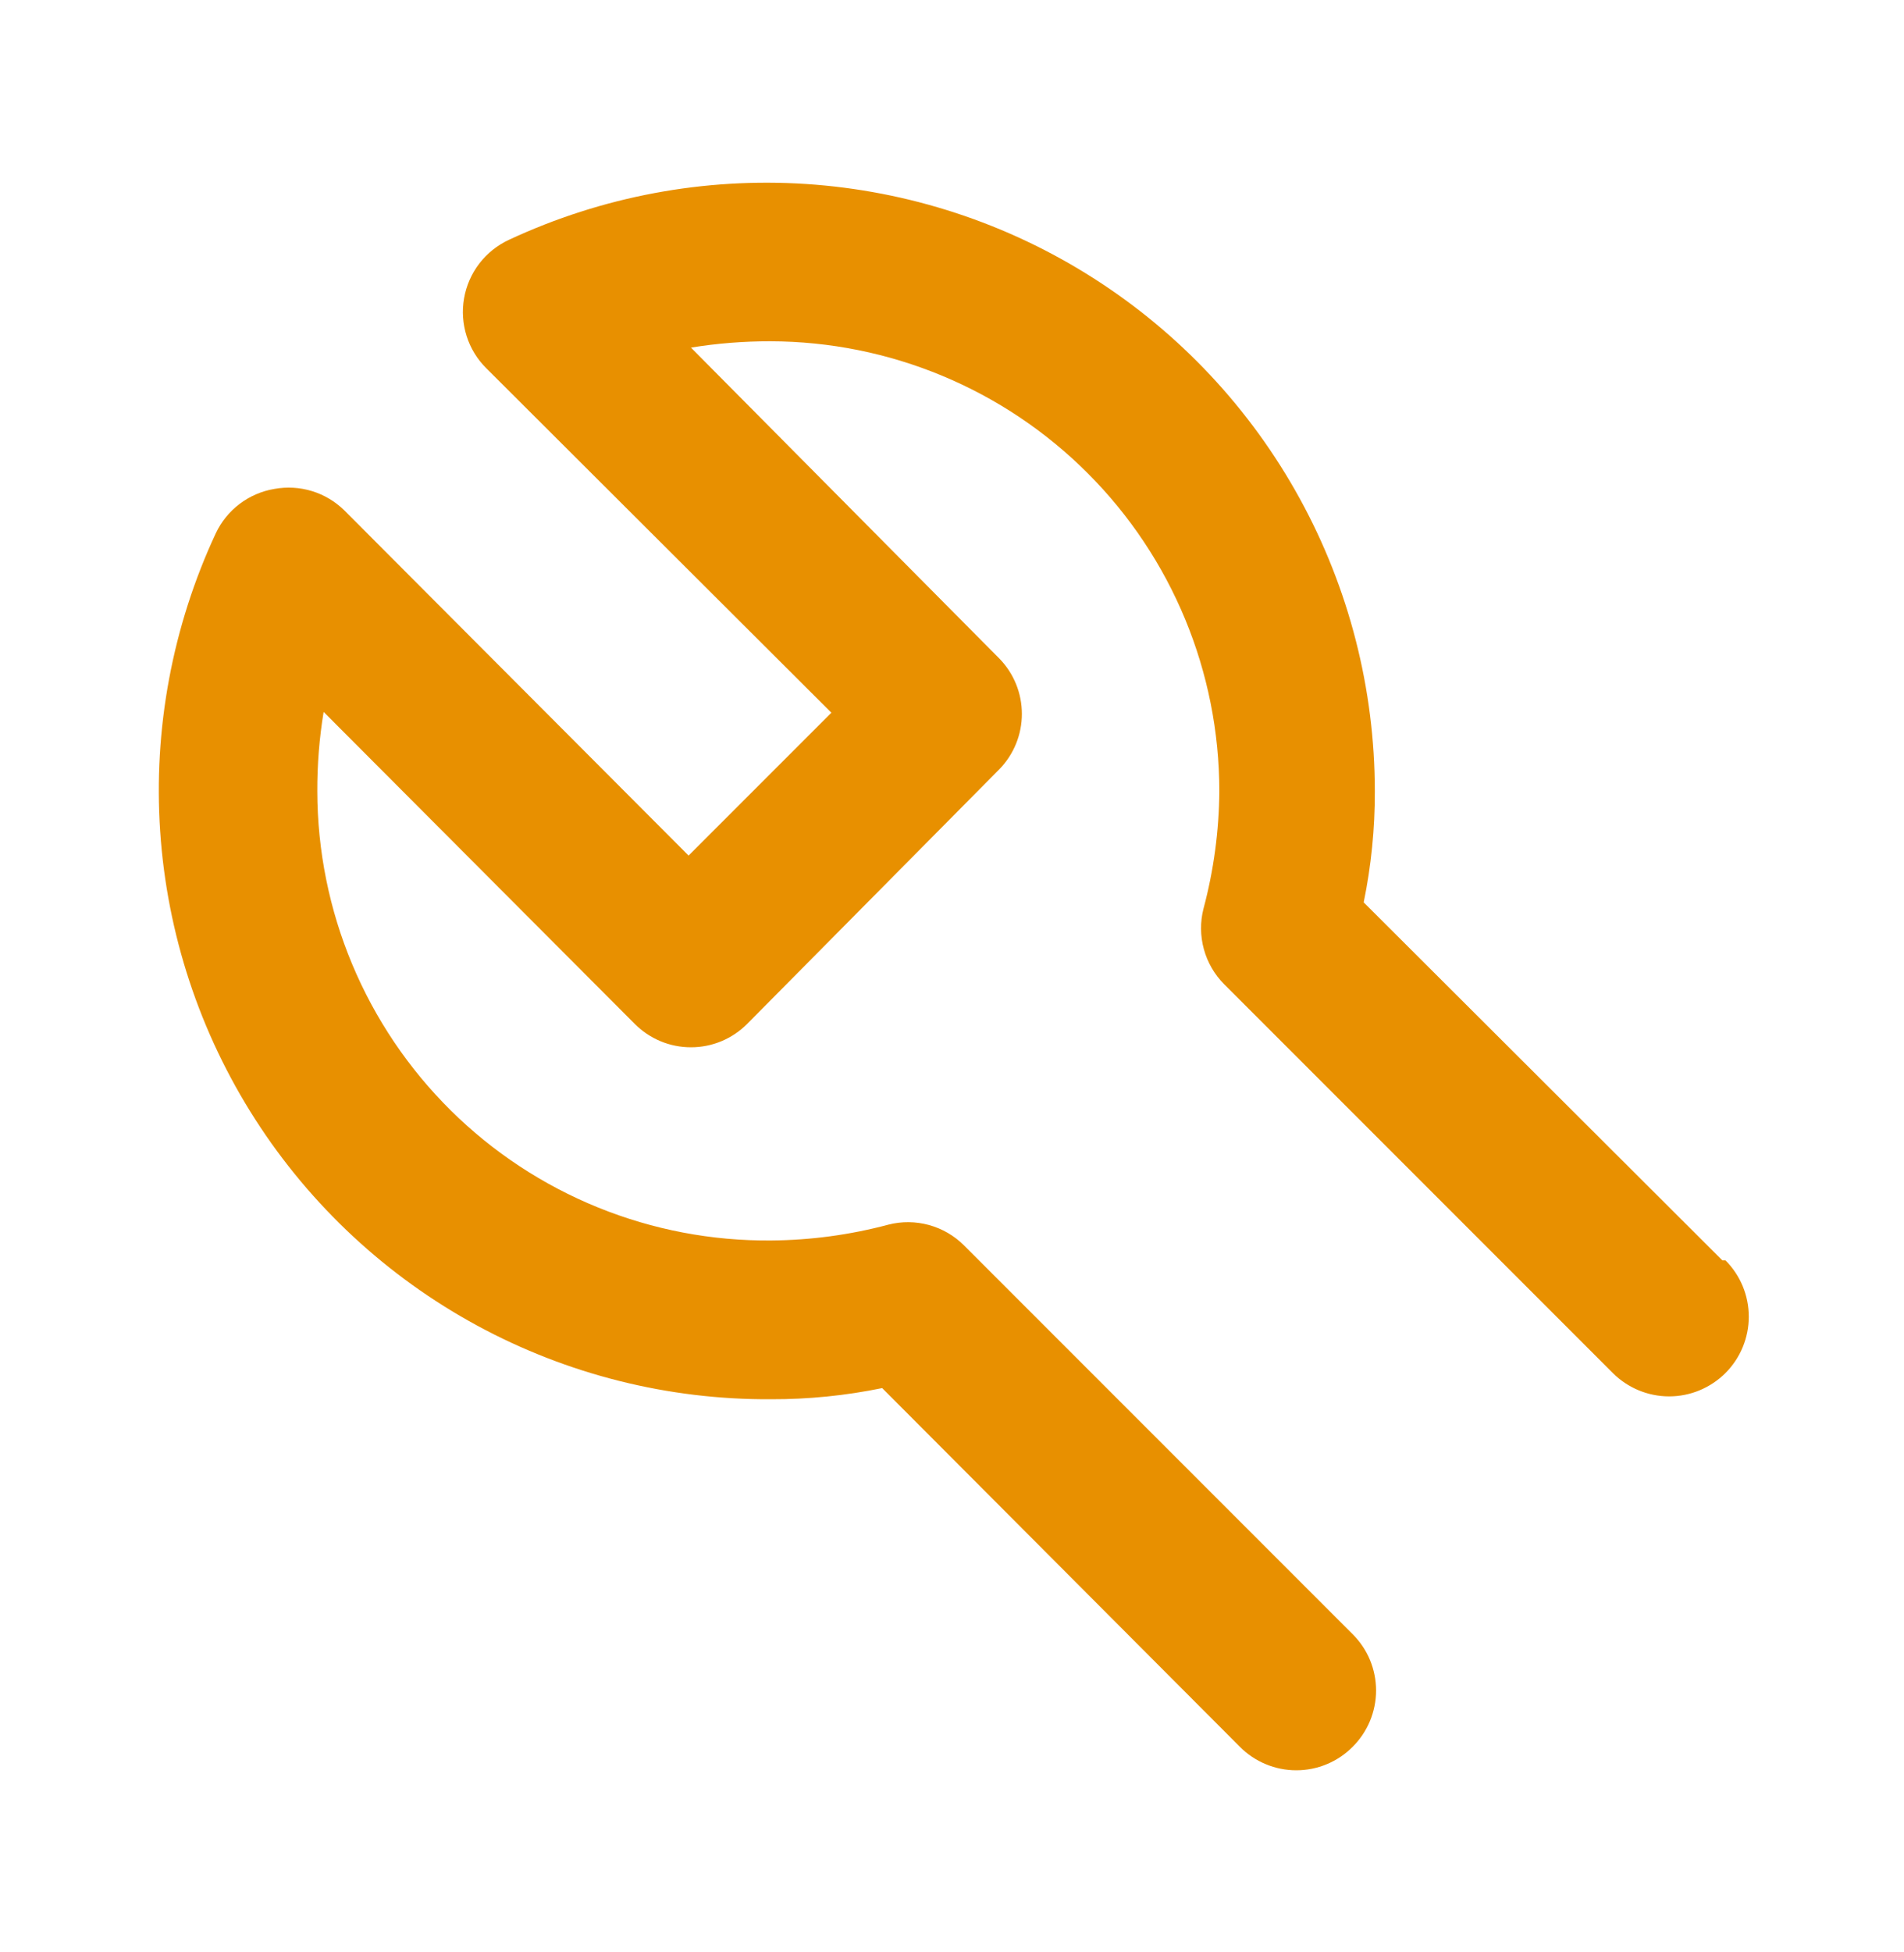<svg width="40" height="41" viewBox="0 0 40 41" fill="none" xmlns="http://www.w3.org/2000/svg">
<g id="Tool">
<path id="Vector" d="M36.183 26.467L28.649 18.95C28.807 18.182 28.885 17.401 28.883 16.617C28.882 14.468 28.34 12.354 27.306 10.47C26.272 8.586 24.78 6.993 22.967 5.839C21.155 4.684 19.081 4.005 16.936 3.864C14.792 3.724 12.647 4.126 10.699 5.033C10.453 5.146 10.237 5.317 10.071 5.532C9.906 5.747 9.795 5.999 9.749 6.267C9.703 6.531 9.722 6.802 9.803 7.057C9.884 7.313 10.026 7.545 10.216 7.733L17.466 14.967L14.466 17.967L7.233 10.717C7.042 10.53 6.809 10.391 6.554 10.313C6.299 10.235 6.029 10.219 5.766 10.267C5.5 10.311 5.249 10.419 5.034 10.582C4.82 10.744 4.647 10.957 4.533 11.2C3.622 13.154 3.22 15.307 3.365 17.458C3.509 19.609 4.196 21.689 5.36 23.504C6.524 25.318 8.129 26.809 10.024 27.837C11.919 28.865 14.043 29.397 16.199 29.384C16.983 29.386 17.765 29.308 18.533 29.15L26.049 36.684C26.204 36.84 26.389 36.964 26.592 37.048C26.795 37.133 27.013 37.176 27.233 37.176C27.453 37.176 27.671 37.133 27.874 37.048C28.077 36.964 28.261 36.84 28.416 36.684C28.572 36.529 28.696 36.344 28.781 36.141C28.865 35.938 28.909 35.72 28.909 35.5C28.909 35.28 28.865 35.062 28.781 34.859C28.696 34.656 28.572 34.472 28.416 34.317L20.249 26.15C20.045 25.947 19.792 25.801 19.515 25.725C19.237 25.649 18.945 25.646 18.666 25.717C17.861 25.932 17.032 26.044 16.199 26.05C14.953 26.061 13.716 25.825 12.561 25.356C11.406 24.887 10.355 24.195 9.469 23.318C8.583 22.441 7.879 21.397 7.398 20.247C6.917 19.097 6.668 17.863 6.666 16.617C6.664 16.058 6.708 15.501 6.799 14.95L13.333 21.5C13.488 21.656 13.672 21.78 13.875 21.865C14.078 21.95 14.296 21.993 14.516 21.993C14.736 21.993 14.954 21.95 15.157 21.865C15.36 21.78 15.544 21.656 15.699 21.5L20.999 16.15C21.3 15.839 21.468 15.424 21.468 14.992C21.468 14.56 21.3 14.144 20.999 13.834L14.516 7.3C15.067 7.21 15.624 7.166 16.183 7.167C18.686 7.171 21.085 8.169 22.854 9.941C24.623 11.712 25.616 14.113 25.616 16.617C25.61 17.45 25.498 18.279 25.283 19.084C25.212 19.362 25.215 19.655 25.291 19.932C25.367 20.21 25.513 20.463 25.716 20.667L33.883 28.834C34.196 29.147 34.622 29.324 35.066 29.324C35.51 29.324 35.935 29.147 36.249 28.834C36.563 28.52 36.739 28.094 36.739 27.65C36.739 27.206 36.563 26.781 36.249 26.467H36.183Z" fill="#E89000"/>
</g>
</svg>
